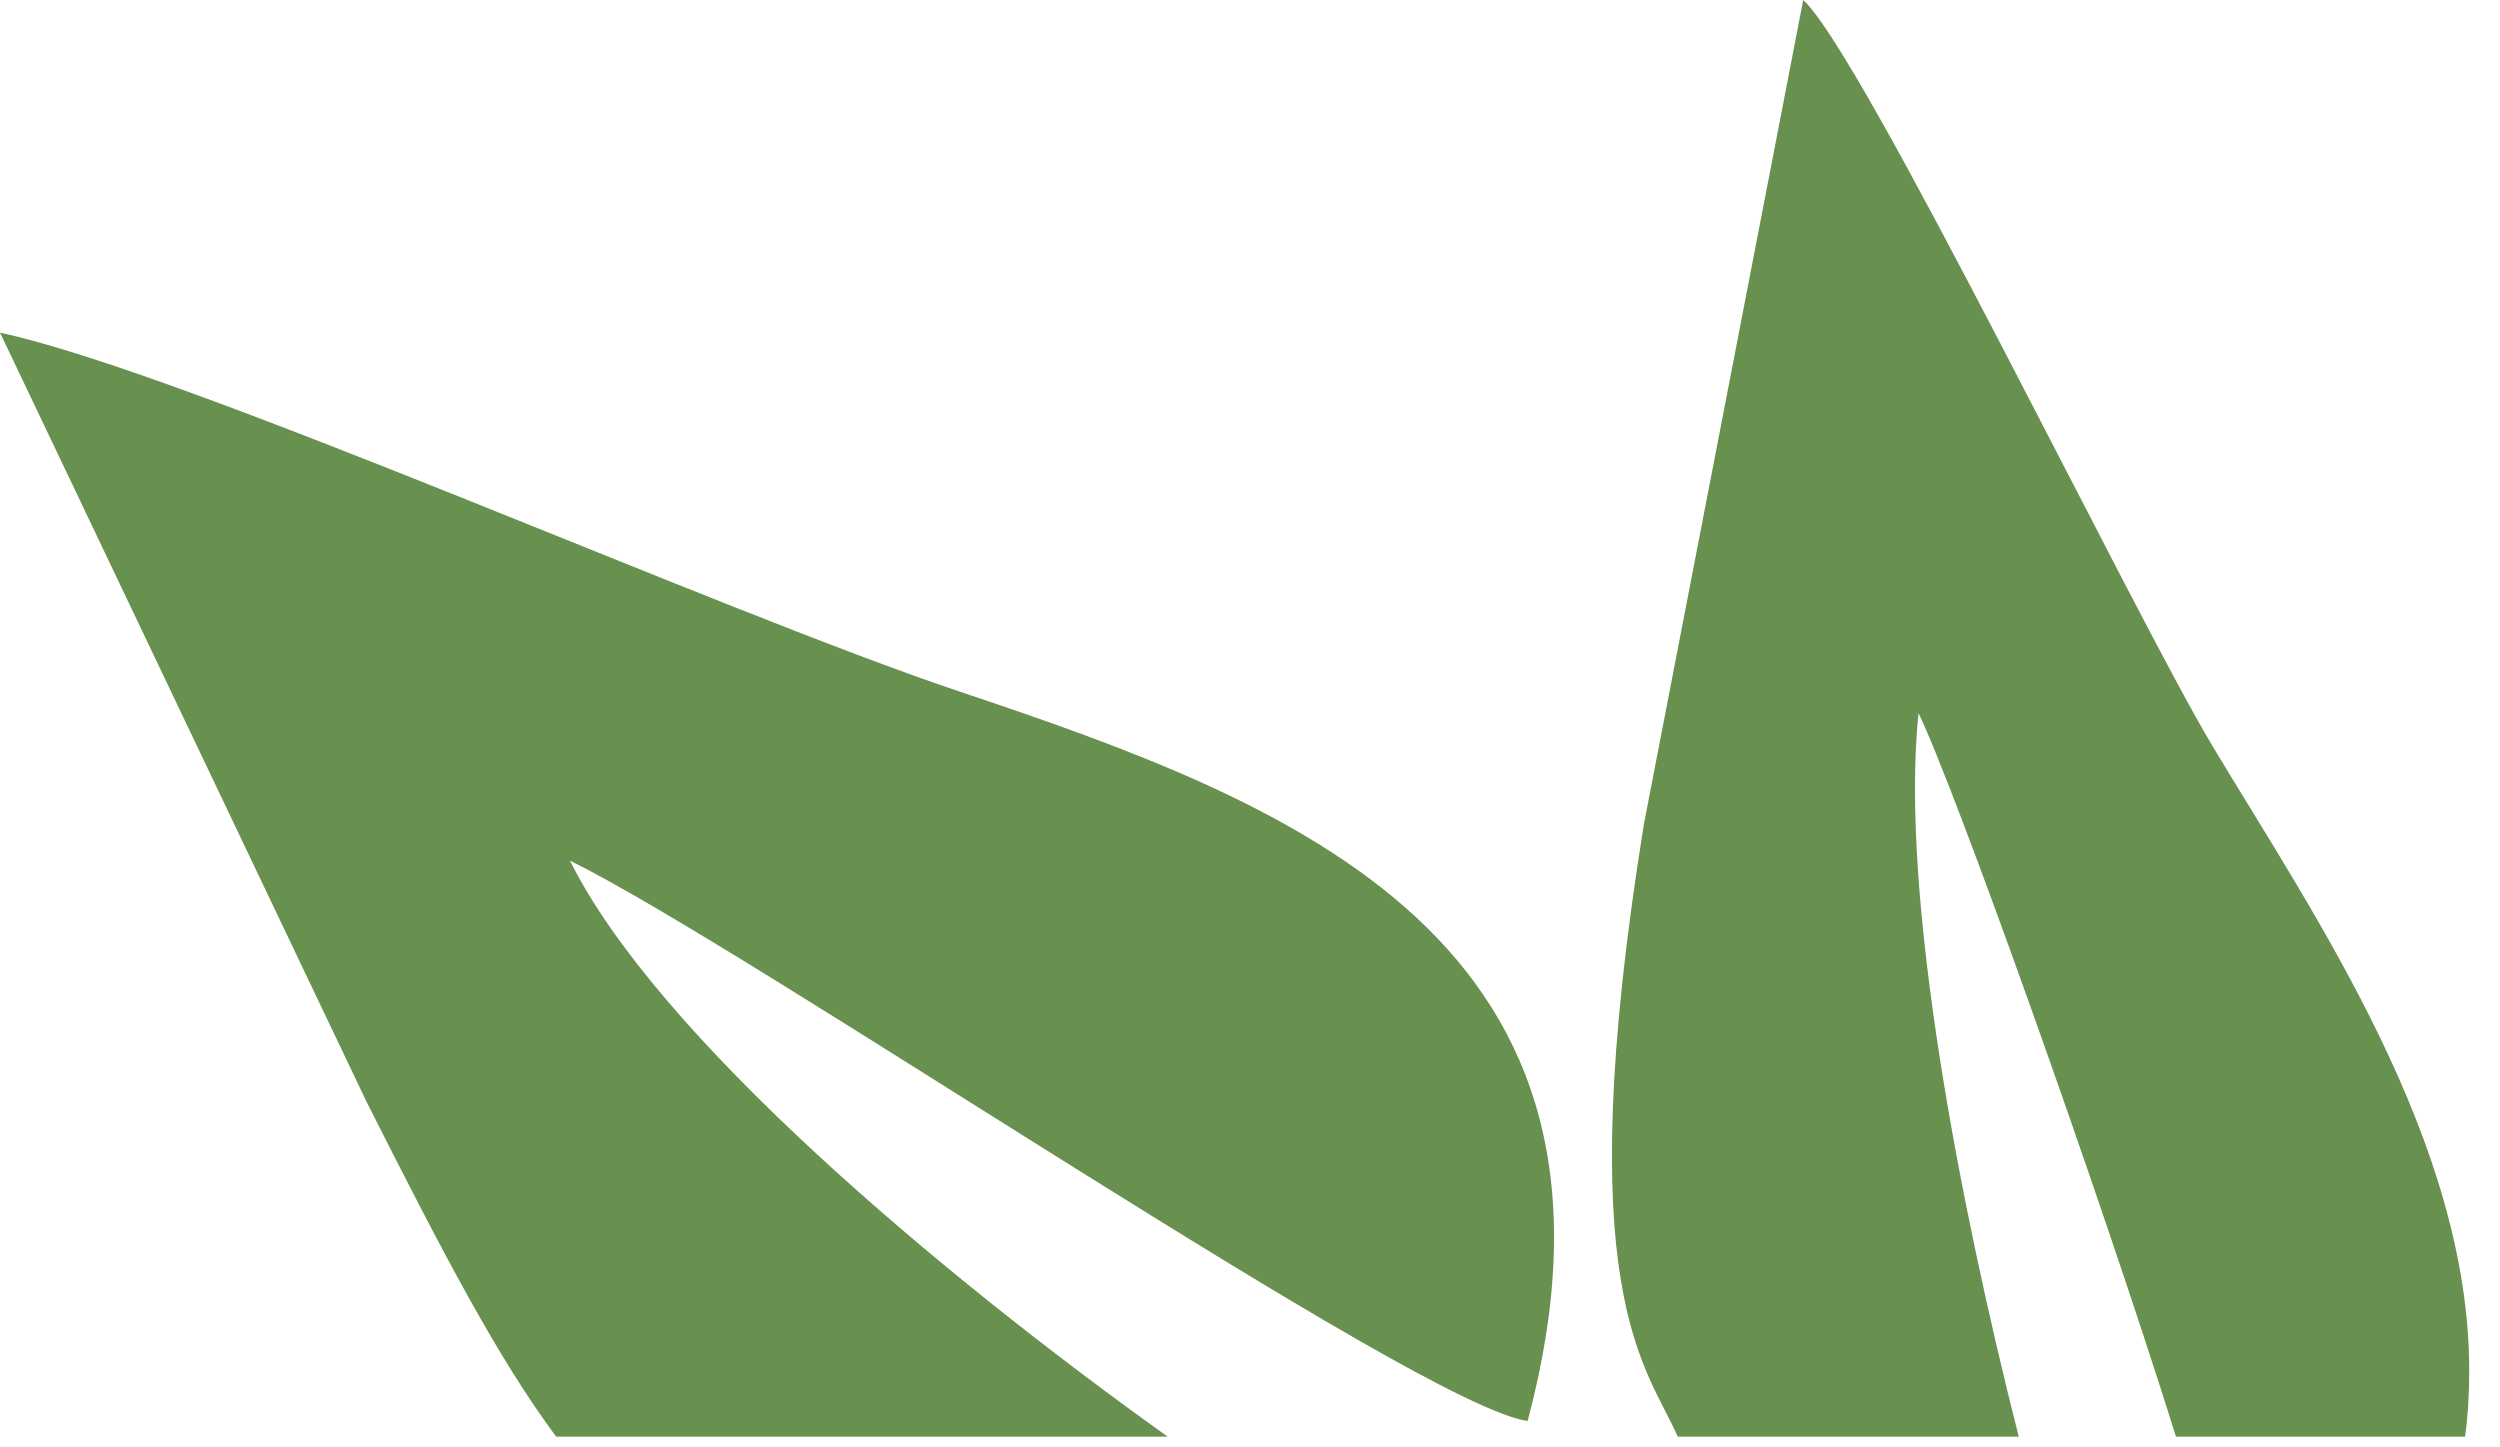 <?xml version="1.0" encoding="UTF-8"?> <svg xmlns="http://www.w3.org/2000/svg" width="38" height="22" viewBox="0 0 38 22" fill="none"><path fill-rule="evenodd" clip-rule="evenodd" d="M8.453 21.837H17.748C14.267 19.35 9.987 15.744 8.663 13.081C11.427 14.443 21.561 21.37 23.22 21.599C25.174 14.274 19.62 12.2 14.583 10.511C10.899 9.275 2.899 5.686 0 5.056L5.569 16.742C6.79 19.162 7.575 20.648 8.453 21.837ZM25.501 21.837H30.685C29.808 18.388 28.873 13.623 29.161 10.841C29.693 11.918 31.927 18.169 33.075 21.837H37.469C37.508 21.563 37.531 21.241 37.532 20.852C37.541 17.349 35.195 13.945 33.629 11.338C32.433 9.344 28.314 0.82 27.409 0L24.988 12.524C23.833 19.677 25.037 20.765 25.501 21.837Z" fill="#68904E"></path></svg> 